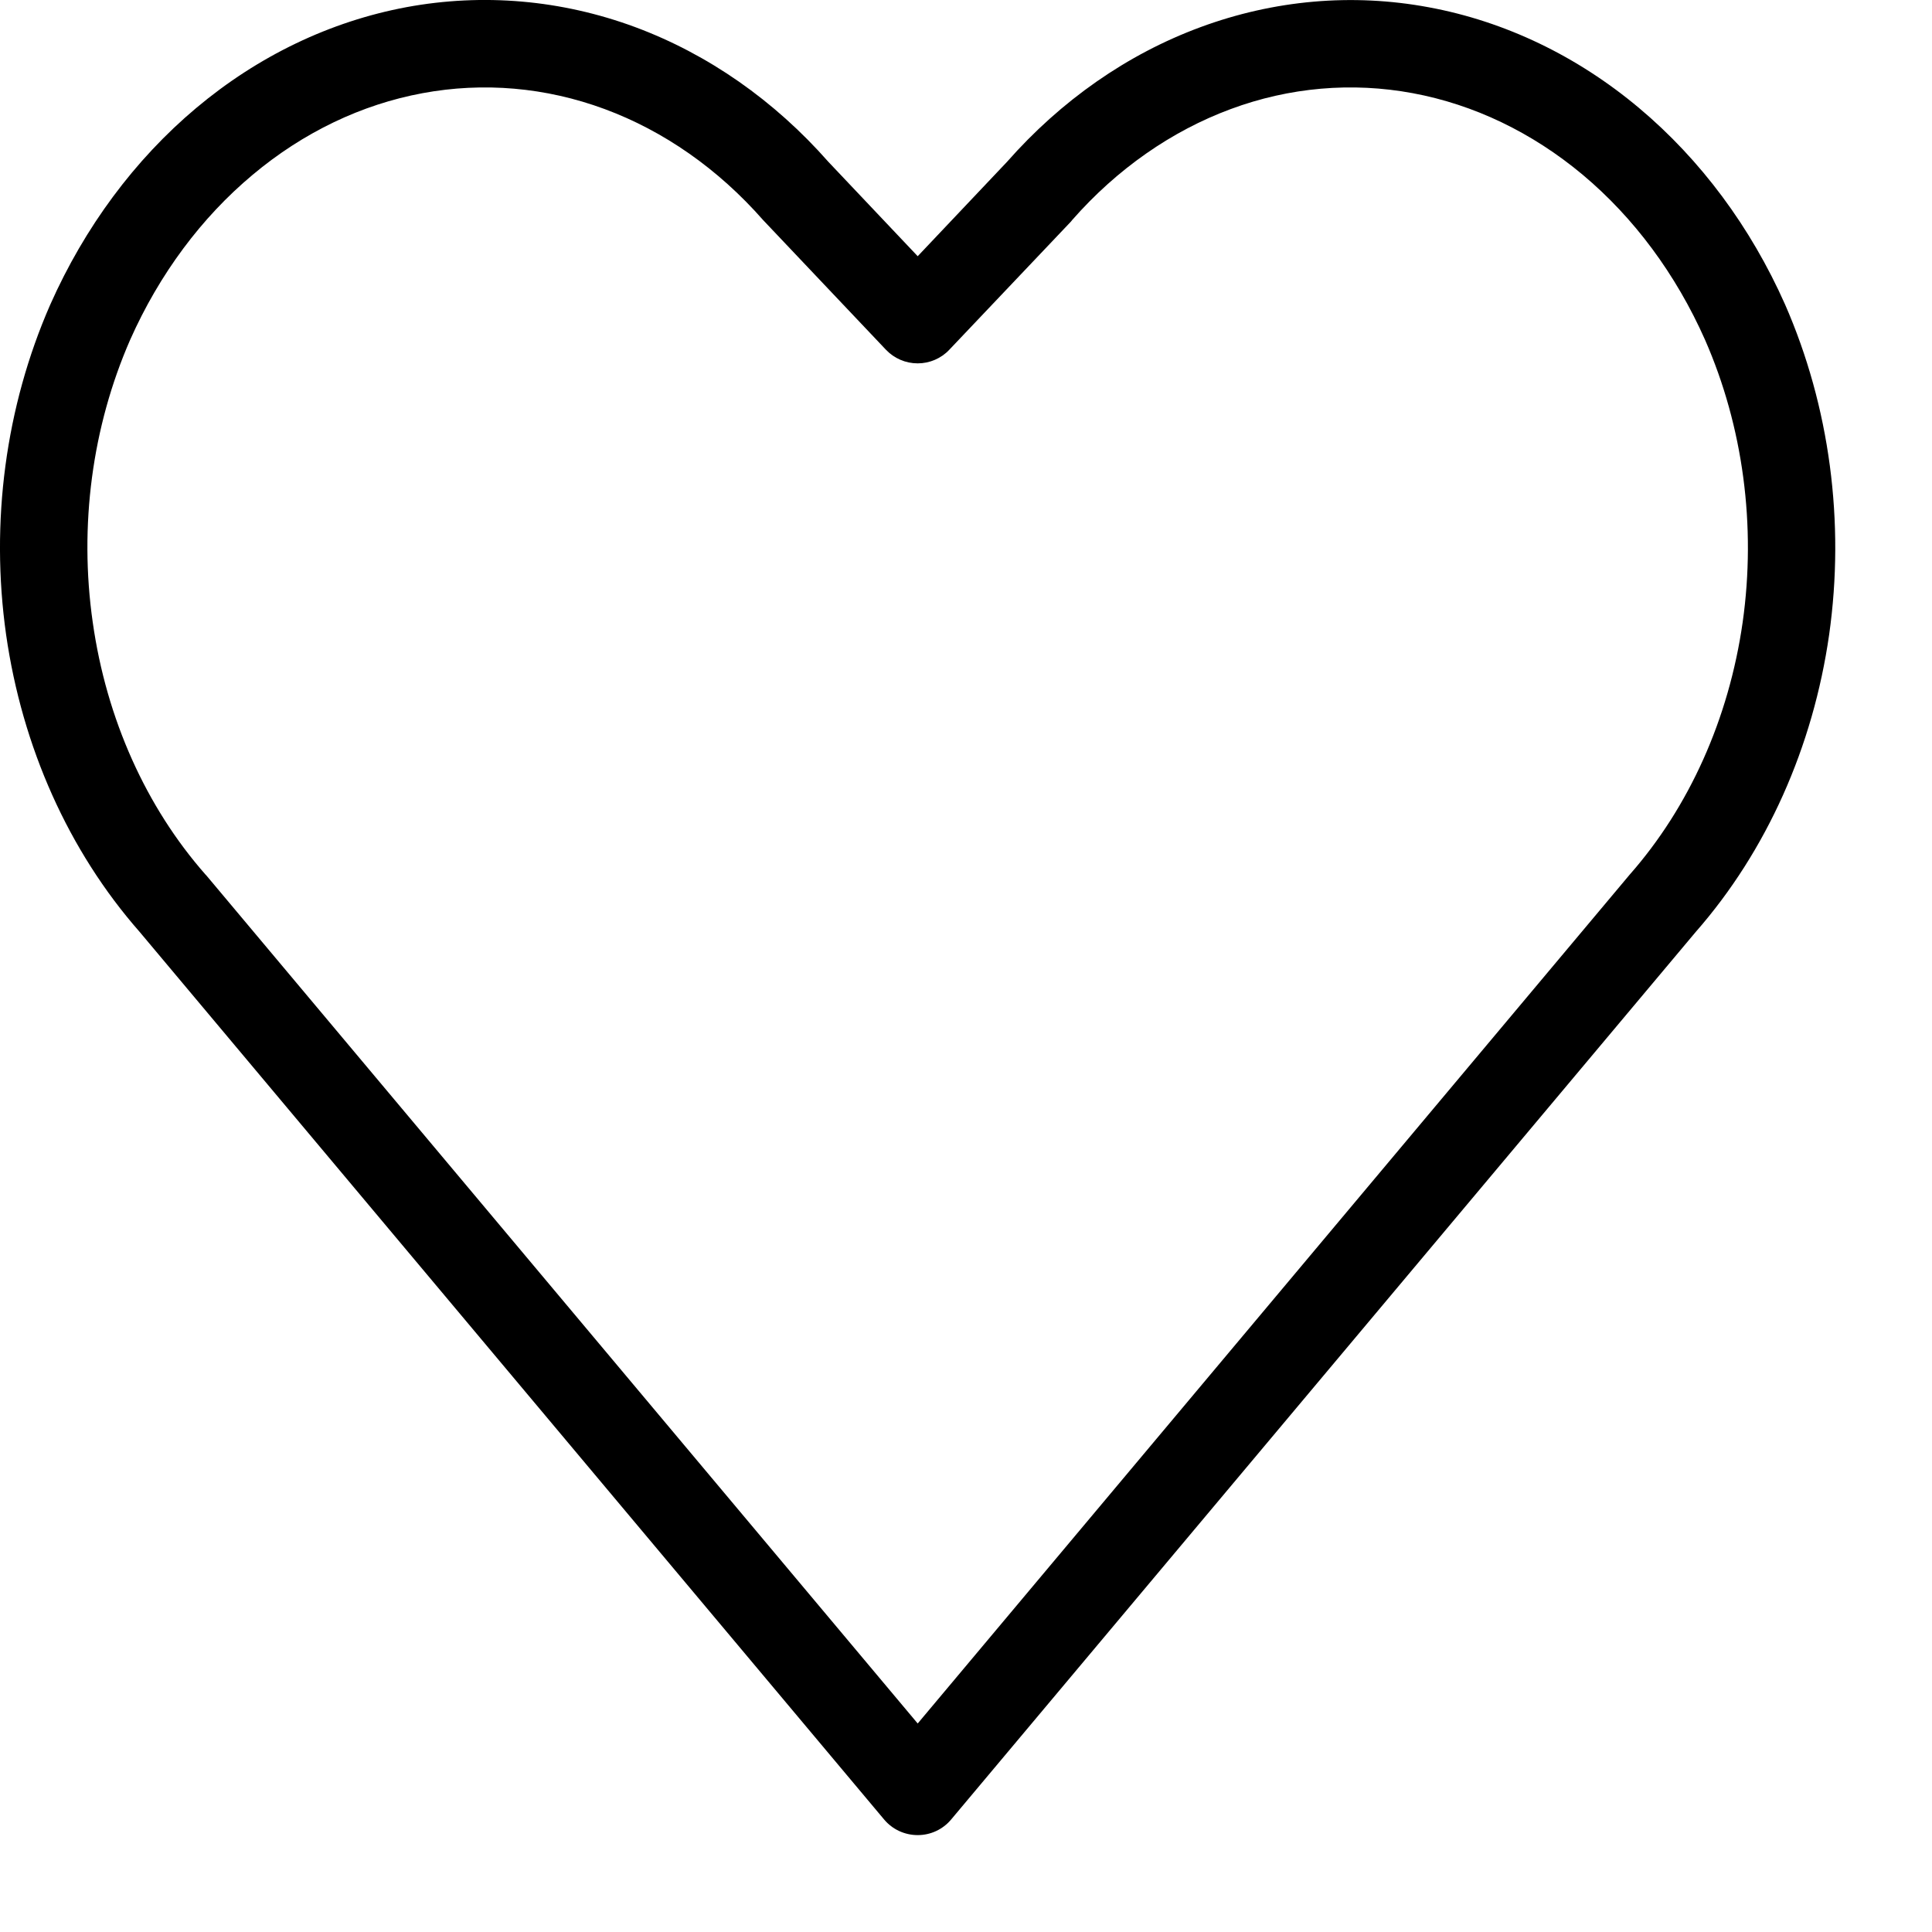 <?xml version="1.0" encoding="utf-8"?>
<svg xmlns="http://www.w3.org/2000/svg" fill="none" height="100%" overflow="visible" preserveAspectRatio="none" style="display: block;" viewBox="0 0 13 13" width="100%">
<path clip-rule="evenodd" d="M4.069 0.734C3.672 0.587 3.252 0.551 2.843 0.627C2.433 0.703 2.041 0.89 1.699 1.177C1.356 1.464 1.073 1.843 0.876 2.286C0.62 2.871 0.531 3.537 0.624 4.187C0.716 4.838 0.984 5.432 1.383 5.885L1.388 5.89L6.175 11.597L10.966 5.885C11.365 5.432 11.633 4.838 11.726 4.187C11.818 3.537 11.729 2.871 11.473 2.287C11.276 1.843 10.993 1.464 10.651 1.177C10.308 0.89 9.916 0.703 9.506 0.627C9.097 0.551 8.677 0.587 8.281 0.734C7.884 0.881 7.517 1.136 7.214 1.481L7.207 1.49L6.388 2.353C6.333 2.412 6.255 2.445 6.175 2.445C6.094 2.445 6.017 2.412 5.961 2.353L5.135 1.481C4.832 1.136 4.466 0.881 4.069 0.734ZM2.736 0.048C3.251 -0.047 3.778 -0.001 4.273 0.182C4.766 0.365 5.211 0.677 5.574 1.089L6.175 1.724L6.776 1.089C7.139 0.677 7.584 0.365 8.077 0.183C8.572 -0 9.099 -0.047 9.614 0.049C10.128 0.144 10.613 0.378 11.028 0.726C11.444 1.075 11.78 1.528 12.011 2.048C12.312 2.735 12.415 3.514 12.308 4.27C12.2 5.025 11.888 5.726 11.41 6.271L6.4 12.243C6.344 12.31 6.262 12.348 6.175 12.348C6.088 12.348 6.005 12.31 5.949 12.243L0.94 6.271C0.461 5.726 0.149 5.025 0.041 4.27C-0.066 3.514 0.037 2.737 0.338 2.05C0.569 1.53 0.905 1.075 1.321 0.726C1.737 0.377 2.221 0.144 2.736 0.048Z" fill="black" fill-rule="evenodd" id="Heart (Stroke)"/>
</svg>